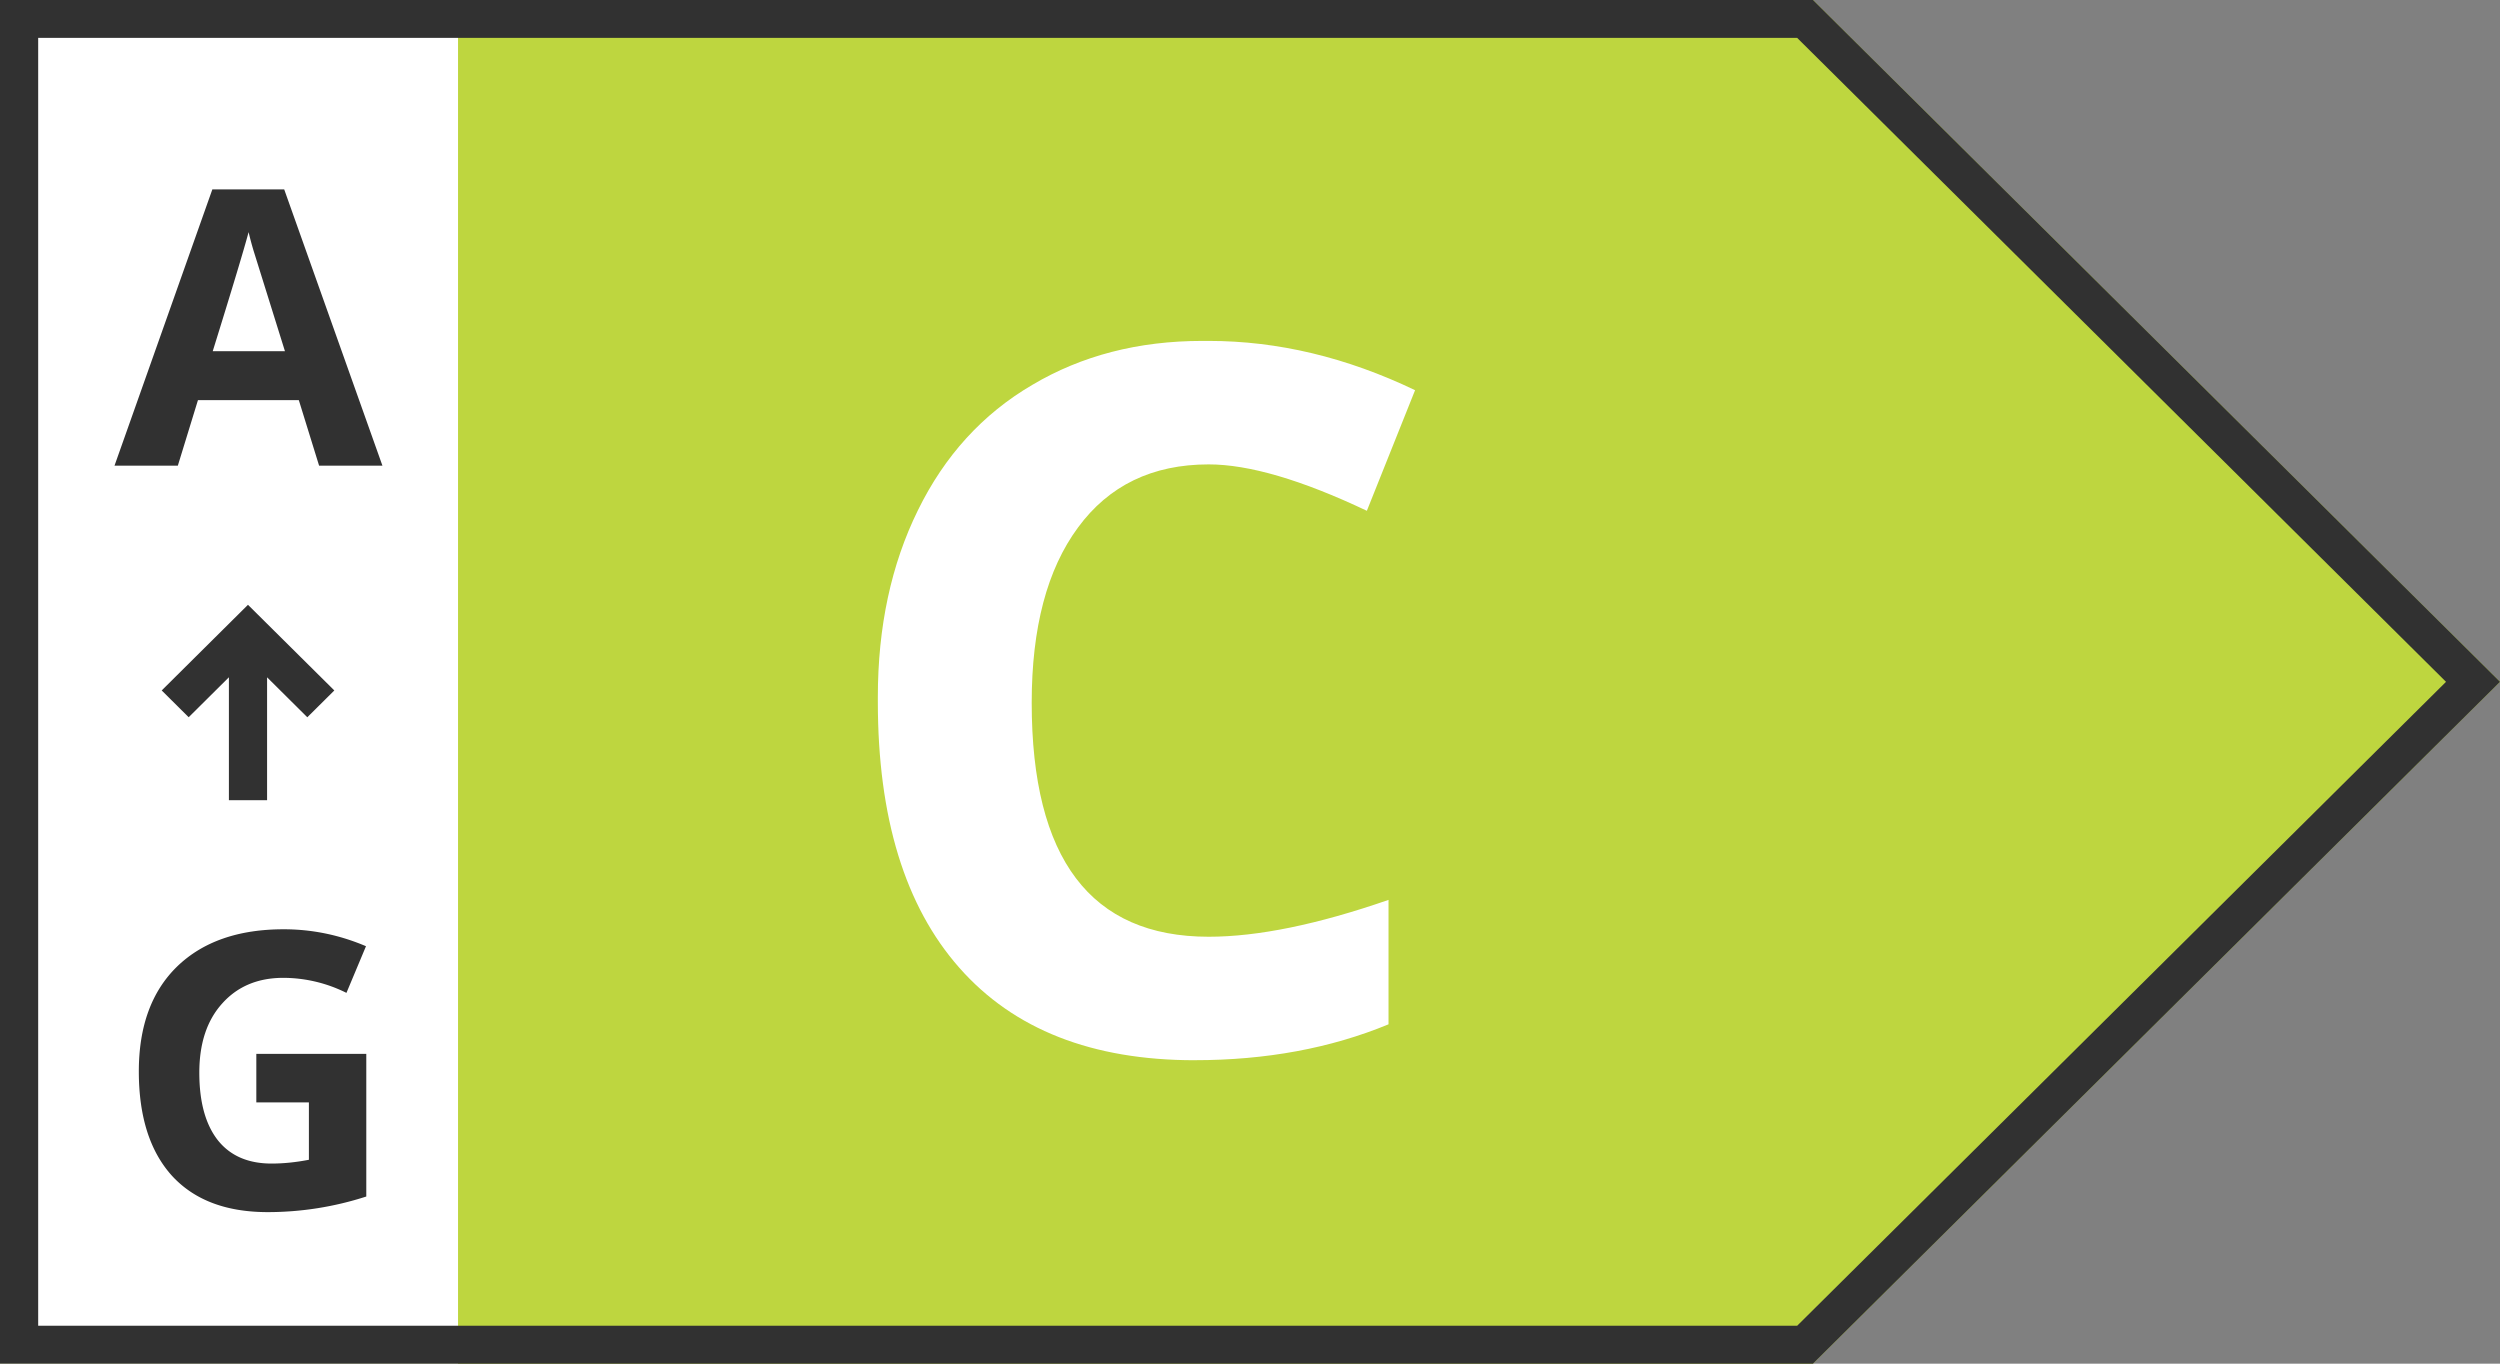 <svg xmlns="http://www.w3.org/2000/svg" fill="none" viewBox="0 0 66 36">
  <rect x="0" y="0" width="66" height="36" fill="#808080" stroke="none"/>
  <g class="turn-left">
  <path fill="#BED63F" d="M0 36V0h47.863L66 18 47.863 36H0Z"></path>
  <path fill="#fff" d="M0 0h12.092v36H0V0Z"></path>
  <path fill="#313131" d="M0 36V0h47.863L66 18 47.863 36H0Zm47.445-1 17.13-17-17.13-17H1.008v34h46.437Z" clip-rule="evenodd" fill-rule="evenodd"></path>
  <path fill="#313131" d="M10.096 12.293H8.424l-.535-1.729H5.226l-.531 1.729H3.023L5.606 5h1.897l2.593 7.293Zm-2.573-3.02-.83-2.658a8.535 8.535 0 0 1-.13-.487c-.111.42-.426 1.469-.947 3.144h1.907ZM9.67 27.822v3.766A8.45 8.45 0 0 1 7.069 32c-1.102 0-1.946-.321-2.533-.964-.581-.646-.871-1.563-.871-2.752 0-1.189.337-2.111 1.01-2.767.678-.656 1.616-.984 2.814-.984.751 0 1.475.15 2.173.447l-.516 1.232a3.747 3.747 0 0 0-1.667-.397c-.67 0-1.208.225-1.612.676-.404.447-.605 1.056-.605 1.828 0 .768.161 1.361.485 1.778.327.414.801.621 1.422.621.313 0 .642-.033.986-.1v-1.514H6.767v-1.282h2.904Z"></path>
  <path fill="#313131" d="m6.547 15.967 2.279 2.261-.713.708-1.062-1.055v3.245H6.043V17.88l-1.062 1.055-.712-.707 2.278-2.262Z" clip-rule="evenodd" fill-rule="evenodd"></path>
  <path fill="#fff" d="M31.54 27.99c-2.708 0-4.779-.813-6.213-2.44-1.434-1.625-2.152-3.966-2.152-7.024V18.4c0-1.853.353-3.496 1.057-4.927.705-1.44 1.71-2.544 3.017-3.31C28.556 9.386 30.054 9 31.743 9h.166c1.825 0 3.64.434 5.449 1.301l-1.273 3.184c-1.723-.817-3.115-1.225-4.176-1.225-1.485 0-2.635.556-3.45 1.667-.815 1.104-1.222 2.645-1.222 4.625 0 4.118 1.557 6.178 4.672 6.178 1.298 0 2.881-.325 4.748-.973v3.285c-1.527.631-3.233.947-5.117.947Z"></path>
  </g>
</svg>
